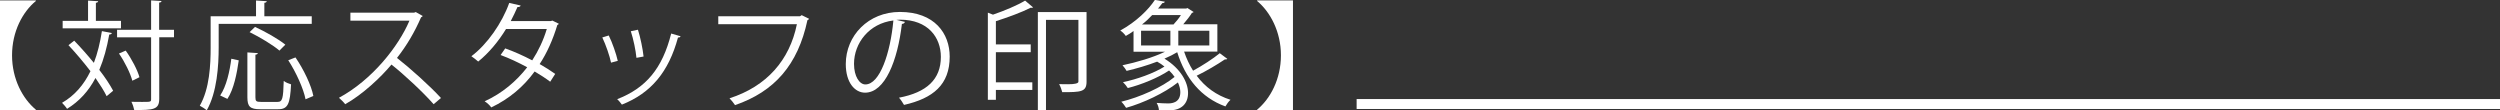<?xml version="1.0" encoding="UTF-8"?>
<svg id="_レイヤー_2" data-name="レイヤー 2" xmlns="http://www.w3.org/2000/svg" viewBox="0 0 249 11">
  <rect x="0" y="0" width="249" height="11" fill="#333333" stroke="none"/>
  <defs>
    <style>
      .cls-1 {
        fill: #fff;
      }

      .cls-2 {
        fill: none;
        stroke: #fff;
        stroke-miterlimit: 10;
        stroke-width: .99px;
      }
    </style>
  </defs>
  <g id="_レイヤー_1-2" data-name="レイヤー 1">
    <g>
      <g>
        <path class="cls-1" d="M0,.04h3.57v.06C2.26,1.18,1.2,3.13,1.2,5.51s1.07,4.33,2.37,5.41v.06H0V.04Z"/>
        <path class="cls-1" d="M7.39,4.05c.65.67,1.34,1.45,1.96,2.21.36-.94.62-2,.8-3.16l.99.19c-.02.09-.11.14-.26.15-.23,1.31-.55,2.48-.99,3.52.59.76,1.07,1.49,1.38,2.08l-.65.54c-.25-.52-.65-1.14-1.11-1.81-.68,1.29-1.61,2.32-2.83,3.07-.11-.18-.35-.45-.5-.6,1.25-.72,2.17-1.79,2.83-3.15-.68-.89-1.46-1.81-2.19-2.59l.57-.45ZM12.05,2.08v.74h-5.81v-.74h2.53V.06l1.01.06c-.01.08-.07.14-.23.16v1.8h2.5ZM17.33,2.96v.75h-1.47v6.14c0,1.08-.61,1.11-2.49,1.11-.04-.22-.16-.59-.28-.82.39.01.75.01,1.05.01.87,0,.91,0,.91-.28V3.72h-3.39v-.75h3.39V.04l1.04.06c-.02.09-.08.15-.24.16v2.71h1.47ZM12.52,5.04c.59.82,1.17,1.93,1.37,2.65l-.71.35c-.19-.73-.75-1.87-1.33-2.71l.67-.29Z"/>
        <path class="cls-1" d="M31.04,2.38h-9.26v2.35c0,1.81-.16,4.46-1.19,6.26-.14-.14-.5-.36-.69-.46.98-1.71,1.08-4.09,1.08-5.8V1.62h4.52V.05l1.07.07c-.01.08-.07.14-.24.16v1.34h4.72v.75ZM23.78,6.01c-.18,1.28-.49,2.88-1.13,3.84l-.72-.34c.62-.92.95-2.4,1.11-3.66l.73.16ZM25.44,9.69c0,.39.08.46.56.46h1.64c.49,0,.57-.31.62-2.09.18.15.52.28.73.34-.1,1.96-.31,2.48-1.29,2.48h-1.78c-1.01,0-1.28-.26-1.28-1.19v-4.47l1.04.07c-.01.08-.08.14-.24.16v4.24ZM25.4,2.68c1.03.47,2.35,1.22,3.02,1.77l-.59.59c-.62-.54-1.93-1.33-2.97-1.84l.54-.52ZM30.43,9.88c-.2-1.04-.93-2.66-1.72-3.88l.72-.28c.82,1.2,1.58,2.79,1.78,3.84l-.78.33Z"/>
        <path class="cls-1" d="M42.1,1.59c-.02.06-.08.11-.16.13-.65,1.49-1.41,2.79-2.4,4.05,1.31,1.02,3.27,2.78,4.38,3.99l-.73.62c-1.05-1.2-2.98-2.99-4.2-3.95-1.05,1.26-2.87,2.98-4.61,3.95-.13-.18-.42-.47-.62-.64,3.32-1.79,5.94-5.13,7.02-7.68h-5.88v-.8h6.35l.16-.06.69.39Z"/>
        <path class="cls-1" d="M55.65,2.36c-.01.06-.07.11-.14.13-.44,1.46-1.04,2.8-1.76,3.89.51.29,1.1.66,1.55.98l-.5.78c-.43-.33-1.04-.72-1.55-1.02-1.1,1.51-2.52,2.72-4.32,3.58-.13-.2-.44-.48-.66-.61,1.75-.8,3.15-1.99,4.24-3.39-.89-.48-1.76-.89-2.65-1.22l.46-.66c.87.31,1.77.71,2.69,1.19.62-.96,1.11-1.99,1.45-3.12h-4.06c-.73,1.2-1.71,2.39-2.77,3.24-.16-.14-.48-.4-.68-.53,1.57-1.18,3.05-3.29,3.77-5.31l1.14.26c-.05.13-.17.16-.32.15-.17.39-.44.97-.67,1.4h3.98l.17-.05.65.32Z"/>
        <path class="cls-1" d="M60.63,3.53c.36.72.75,1.85.9,2.53l-.67.18c-.14-.68-.51-1.75-.87-2.51l.65-.2ZM67.78,3.61c-.02.11-.14.13-.25.12-.93,3.44-2.69,5.54-5.59,6.69-.1-.14-.31-.41-.47-.54,2.86-1.11,4.5-3.04,5.38-6.54l.93.27ZM63.54,2.96c.25.79.48,1.92.56,2.67l-.71.13c-.07-.75-.3-1.84-.56-2.65l.71-.15Z"/>
        <path class="cls-1" d="M80.58,1.88c-.04.06-.08.11-.16.13-.95,4.46-3.29,7.11-7.21,8.46-.13-.2-.39-.52-.55-.68,3.71-1.19,5.99-3.81,6.71-7.38h-7.83v-.79h8.14l.17-.11.73.36Z"/>
        <path class="cls-1" d="M90.13,2.19c-.05.11-.14.19-.3.19-.43,3.66-1.68,6.85-3.67,6.85-1.01,0-1.92-.99-1.92-2.85,0-2.82,2.24-5.19,5.39-5.19,3.46,0,4.96,2.15,4.96,4.45,0,2.8-1.65,4.15-4.55,4.81-.11-.19-.31-.51-.5-.72,2.76-.52,4.17-1.83,4.17-4.06,0-1.94-1.27-3.71-4.07-3.71-.12,0-.25.01-.36.02l.85.2ZM88.98,2.04c-2.42.29-3.92,2.26-3.92,4.32,0,1.26.55,2.05,1.13,2.05,1.45,0,2.49-3.14,2.79-6.36Z"/>
        <path class="cls-1" d="M98.9,1.46c1.19-.41,2.44-.94,3.2-1.4l.8.68s-.12.06-.25.03c-.85.44-2.22.94-3.46,1.34v2.31h3.47v.78h-3.47v3h3.63v.76h-3.63v.98h-.8V1.26l.51.2ZM108.22,1.2v6.94c0,1.02-.57,1.04-2.42,1.04-.05-.22-.19-.59-.31-.8.32.01.63.01.9.01q1.02,0,1.02-.26V1.98h-3.23v9h-.81V1.2h4.86Z"/>
        <path class="cls-1" d="M117.94,5.15c.23.68.53,1.32.89,1.89.91-.49,2-1.2,2.66-1.74l.75.56c-.05.06-.16.07-.25.06-.72.49-1.88,1.18-2.8,1.62.83,1.12,1.95,1.95,3.37,2.4-.18.15-.39.45-.51.66-2.42-.88-3.99-2.8-4.8-5.4-.37.22-.8.44-1.27.64,1.64,1.01,2.35,2.38,2.35,3.42s-.63,1.73-1.87,1.73c-.29,0-.63,0-1.03-.02-.01-.21-.1-.52-.23-.72.42.03.85.05,1.11.05.29,0,1.25,0,1.25-1.12,0-.29-.08-.62-.24-.97-1.37,1.08-3.46,2.05-5.16,2.53-.11-.18-.32-.46-.48-.61,1.83-.44,4.07-1.44,5.31-2.47-.14-.21-.32-.42-.55-.64-1.1.74-2.79,1.42-4.11,1.75-.11-.18-.32-.43-.48-.59,1.38-.28,3.09-.89,4.13-1.55-.22-.18-.45-.34-.73-.49-.99.38-2.07.69-3.04.92-.08-.15-.28-.42-.41-.56,1.38-.29,3.02-.76,4.24-1.35h-3.14v-2.06c-.24.18-.5.34-.77.49-.12-.18-.36-.42-.55-.54,1.59-.87,2.8-2.07,3.45-3.05l.99.18c-.02.08-.11.14-.25.14-.13.18-.28.35-.43.54h2.8l.13-.05.61.39c-.02.06-.1.08-.16.09-.22.35-.54.76-.87,1.14h3.4v2.72h-3.31ZM113.65,3.06v1.47h2.92v-1.47h-2.92ZM116.88,2.44c.26-.28.54-.62.74-.94h-2.86c-.3.32-.63.64-1.02.94h3.14ZM120.45,4.53v-1.47h-3.09v1.47h3.09Z"/>
        <path class="cls-1" d="M128.78.04v10.94h-3.57v-.06c1.31-1.08,2.37-3.04,2.37-5.41s-1.07-4.33-2.37-5.41v-.06h3.57Z"/>
      </g>
      <line class="cls-2" x1="135.12" y1="10.36" x2="249" y2="10.36"/>
    </g>
  </g>
</svg>